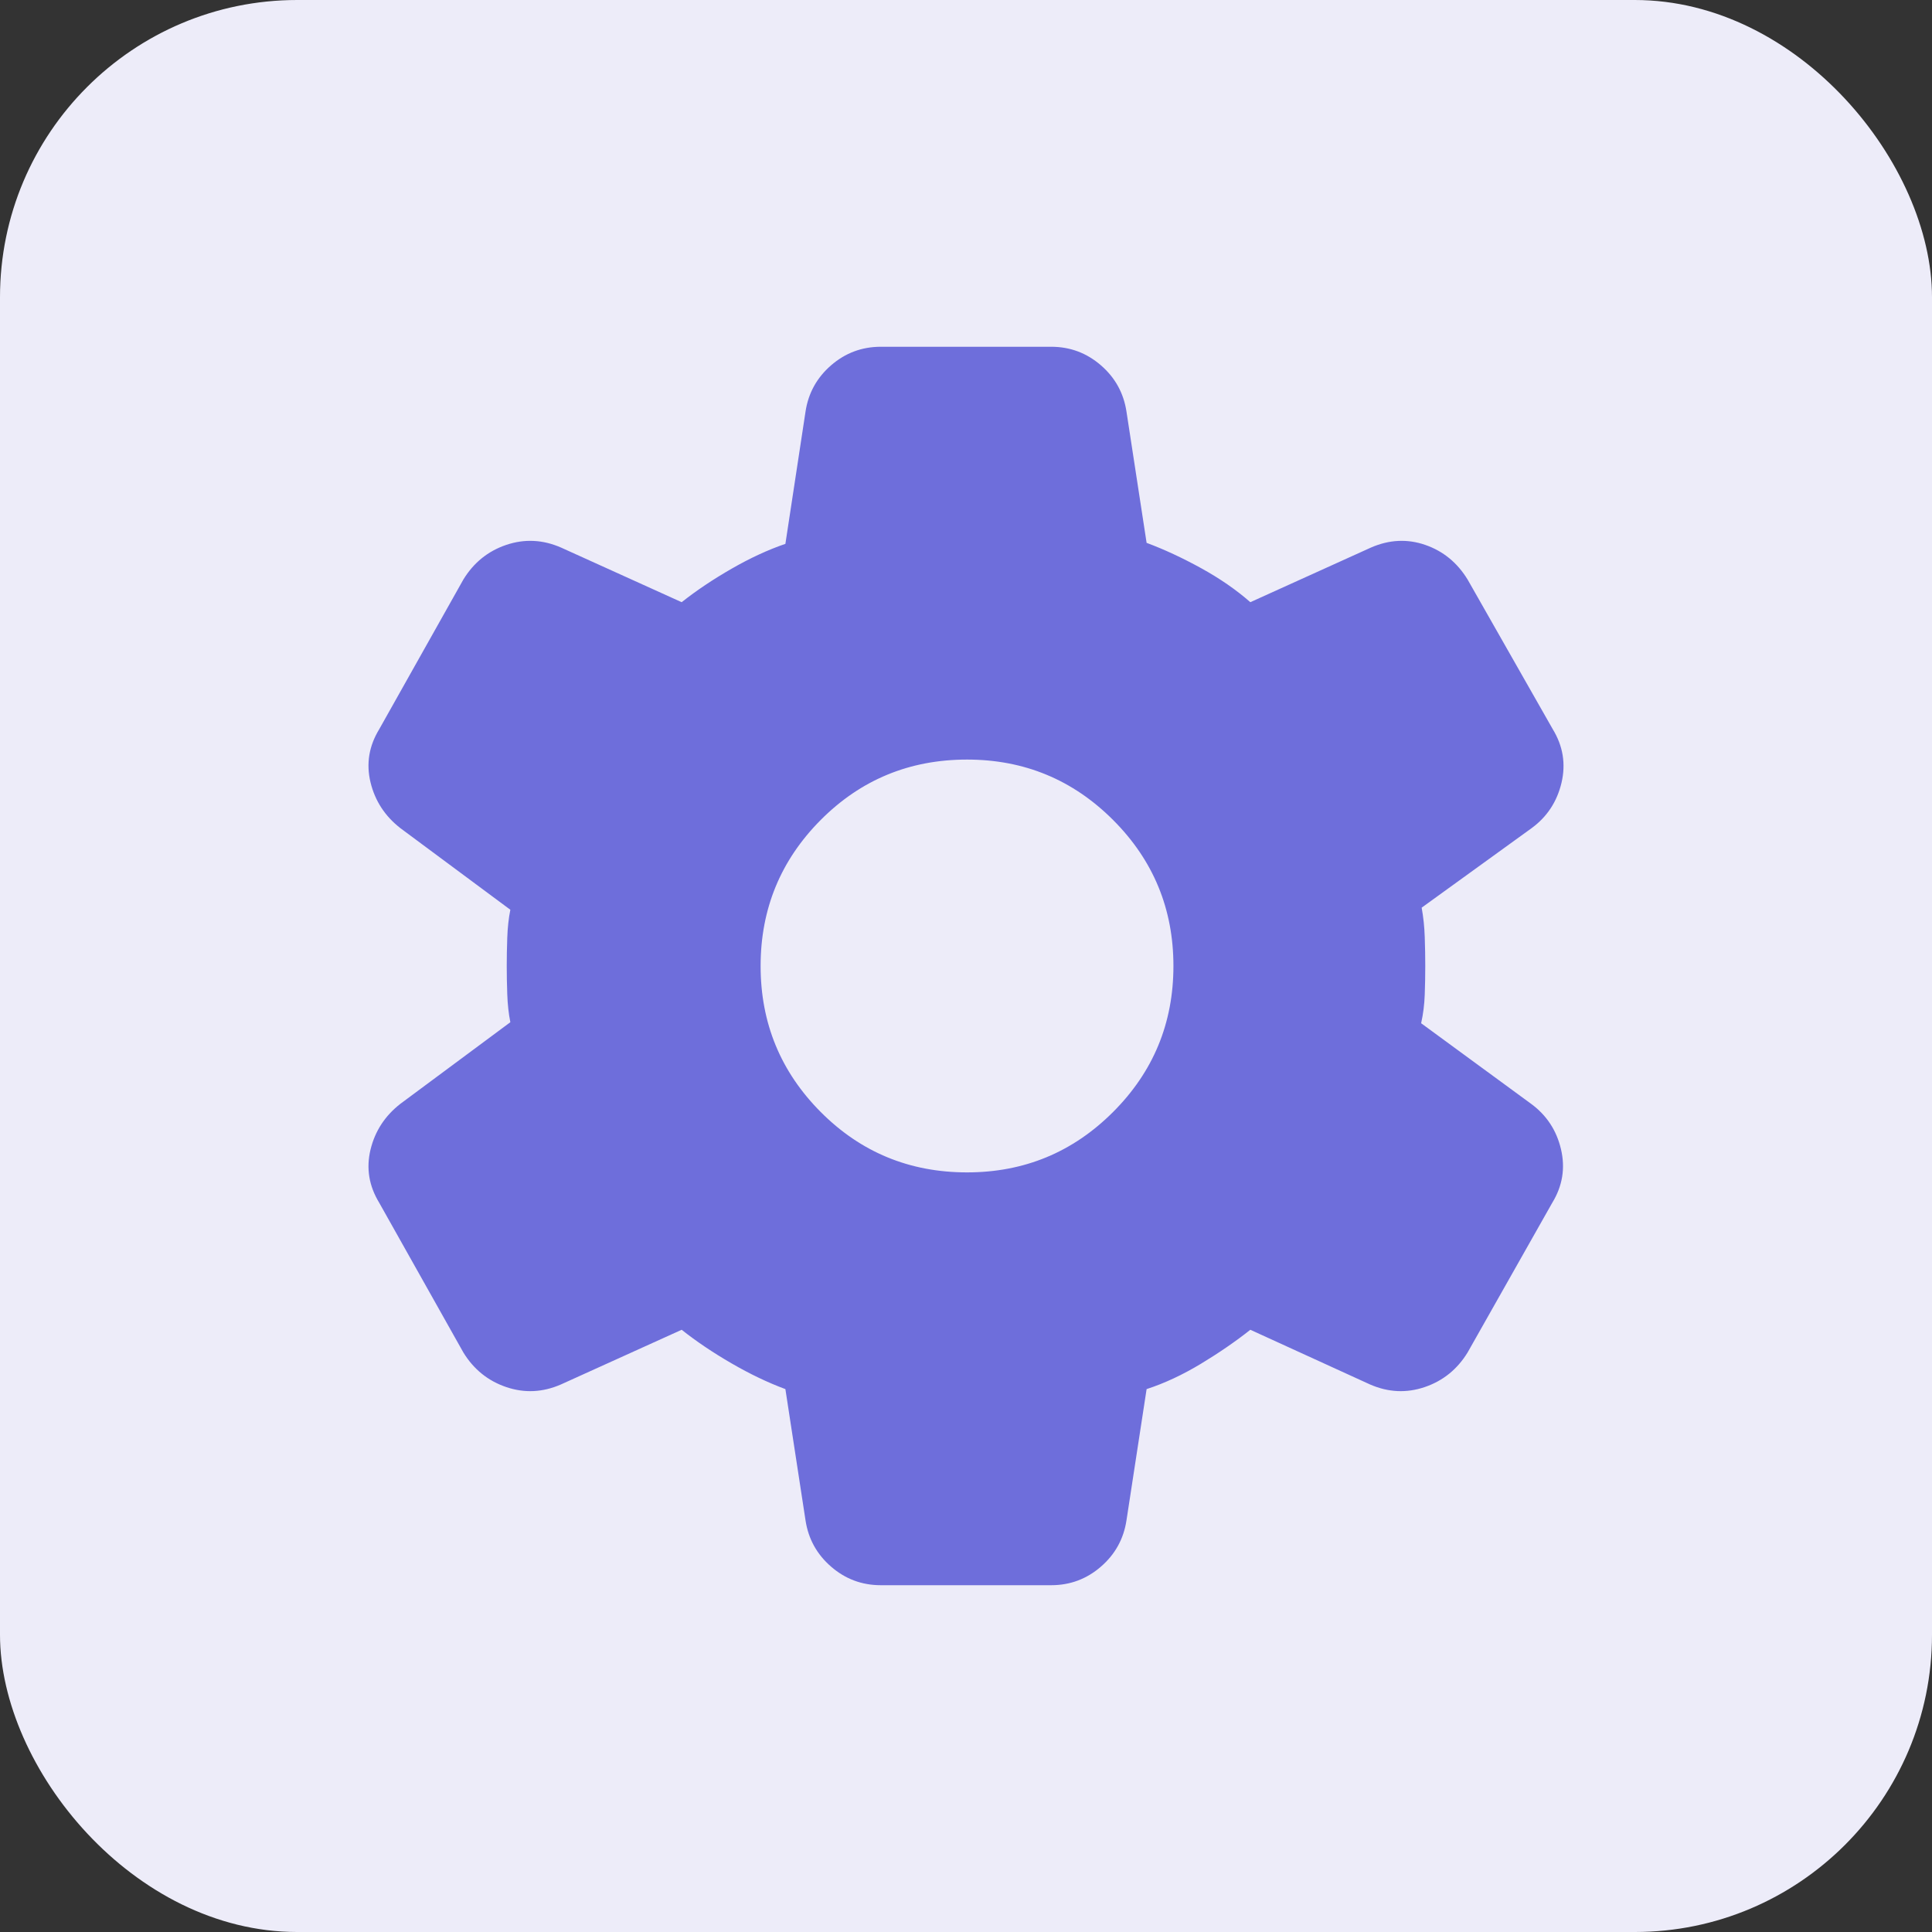 <svg width="52" height="52" viewBox="0 0 52 52" fill="none" xmlns="http://www.w3.org/2000/svg">
<rect x="0" y="0" width="52" height="52" fill="#333333" stroke="none"/>
<rect width="52" height="52" rx="8" fill="#EDECF9"/>
<mask id="mask0_747_496" style="mask-type:alpha" maskUnits="userSpaceOnUse" x="0" y="0" width="52" height="52">
<rect width="52" height="52" fill="#6E6EDB"/>
</mask>
<g mask="url(#mask0_747_496)">
<mask id="mask1_747_496" style="mask-type:alpha" maskUnits="userSpaceOnUse" x="6" y="6" width="40" height="40">
<rect x="6" y="6" width="40" height="40" fill="#6E6EDB"/>
</mask>
<g mask="url(#mask1_747_496)">
<path d="M23.708 42.666C23.199 42.666 22.752 42.5 22.368 42.166C21.984 41.833 21.755 41.416 21.68 40.916L21.139 37.388C20.667 37.213 20.183 36.981 19.688 36.694C19.192 36.407 18.745 36.106 18.347 35.791L15.097 37.263C14.607 37.477 14.116 37.5 13.625 37.333C13.134 37.166 12.75 36.856 12.472 36.403L10.208 32.375C9.931 31.921 9.852 31.444 9.972 30.944C10.093 30.444 10.361 30.032 10.778 29.708L13.736 27.513C13.69 27.282 13.662 27.03 13.653 26.757C13.643 26.483 13.639 26.231 13.639 26C13.639 25.768 13.643 25.516 13.653 25.243C13.662 24.97 13.69 24.717 13.736 24.486L10.778 22.291C10.361 21.967 10.093 21.555 9.972 21.055C9.852 20.555 9.931 20.078 10.208 19.625L12.472 15.597C12.75 15.143 13.134 14.833 13.625 14.666C14.116 14.5 14.607 14.523 15.097 14.736L18.347 16.208C18.745 15.893 19.195 15.592 19.695 15.305C20.195 15.018 20.676 14.796 21.139 14.638L21.68 11.083C21.755 10.583 21.984 10.166 22.368 9.833C22.752 9.5 23.199 9.333 23.708 9.333H28.292C28.801 9.333 29.248 9.5 29.632 9.833C30.016 10.166 30.245 10.583 30.32 11.083L30.861 14.611C31.334 14.787 31.822 15.014 32.326 15.291C32.831 15.569 33.273 15.875 33.653 16.208L36.903 14.736C37.394 14.523 37.88 14.5 38.361 14.666C38.843 14.833 39.222 15.143 39.5 15.597L41.792 19.625C42.069 20.078 42.148 20.56 42.028 21.069C41.907 21.578 41.639 21.986 41.222 22.291L38.264 24.43C38.31 24.68 38.338 24.942 38.347 25.215C38.357 25.488 38.361 25.75 38.361 26C38.361 26.25 38.357 26.507 38.347 26.77C38.338 27.034 38.306 27.291 38.25 27.541L41.208 29.708C41.625 30.014 41.894 30.421 42.014 30.93C42.134 31.439 42.056 31.921 41.778 32.375L39.5 36.403C39.222 36.856 38.838 37.166 38.347 37.333C37.857 37.5 37.366 37.477 36.875 37.263L33.653 35.791C33.255 36.106 32.81 36.412 32.32 36.708C31.829 37.004 31.343 37.231 30.861 37.388L30.32 40.916C30.245 41.416 30.016 41.833 29.632 42.166C29.248 42.5 28.801 42.666 28.292 42.666H23.708ZM26.028 31.555C27.565 31.555 28.875 31.013 29.958 29.93C31.042 28.847 31.583 27.537 31.583 26C31.583 24.463 31.042 23.153 29.958 22.069C28.875 20.986 27.565 20.444 26.028 20.444C24.482 20.444 23.169 20.986 22.09 22.069C21.012 23.153 20.472 24.463 20.472 26C20.472 27.537 21.012 28.847 22.09 29.93C23.169 31.013 24.482 31.555 26.028 31.555Z" fill="#6E6EDB"/>
</g>
</g>
</svg>
